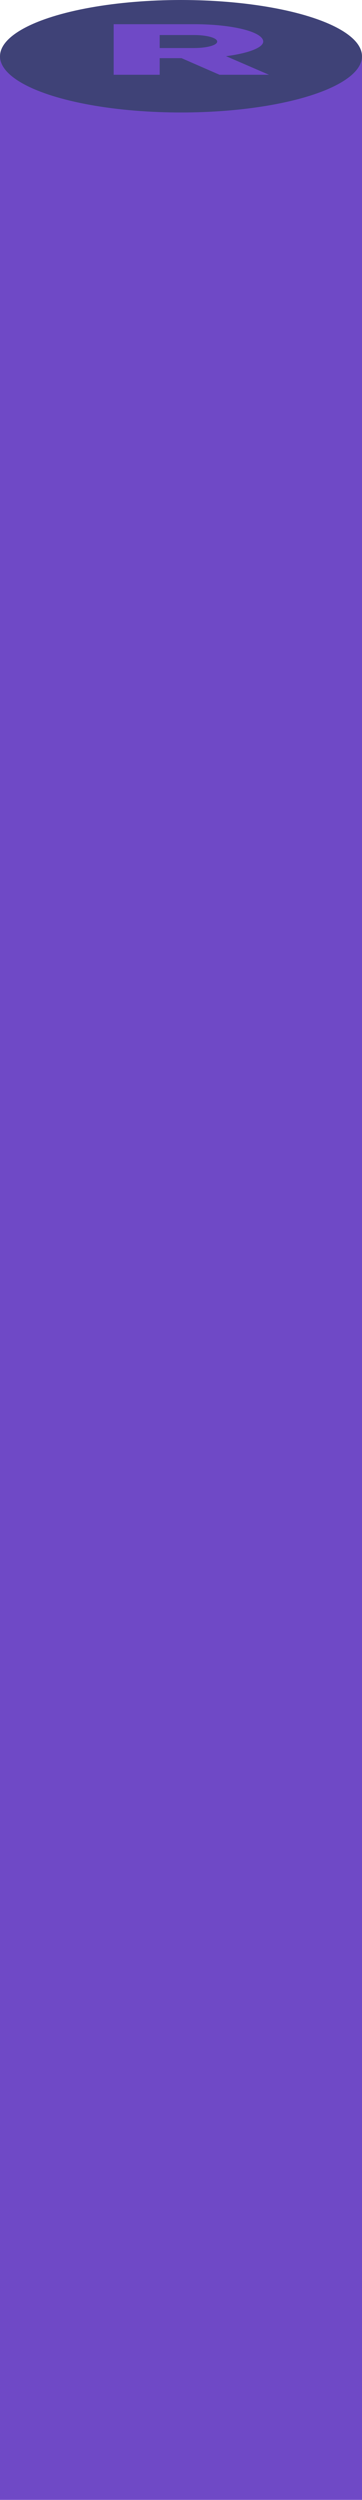 <svg xmlns="http://www.w3.org/2000/svg" viewBox="0 0 47.2 325.35"><defs><style>.cls-1{fill:#6f49c6;}.cls-2{fill:#3f4277;}</style></defs><g id="Laag_2" data-name="Laag 2"><g id="tekst_2" data-name="tekst 2"><rect class="cls-1" y="7.36" width="47.2" height="317.98"/><ellipse class="cls-2" cx="23.6" cy="7.32" rx="23.6" ry="7.32"/><path class="cls-1" d="M23.67,7.57H20.82V9.73h-6V3.15H25.32c5,0,9,1,9,2.26,0,.8-2,1.54-4.85,1.9l5.6,2.42H28.62ZM20.82,6.25h4.5c1.65,0,3-.36,3-.84s-1.35-.85-3-.85h-4.5Z"/></g></g></svg>